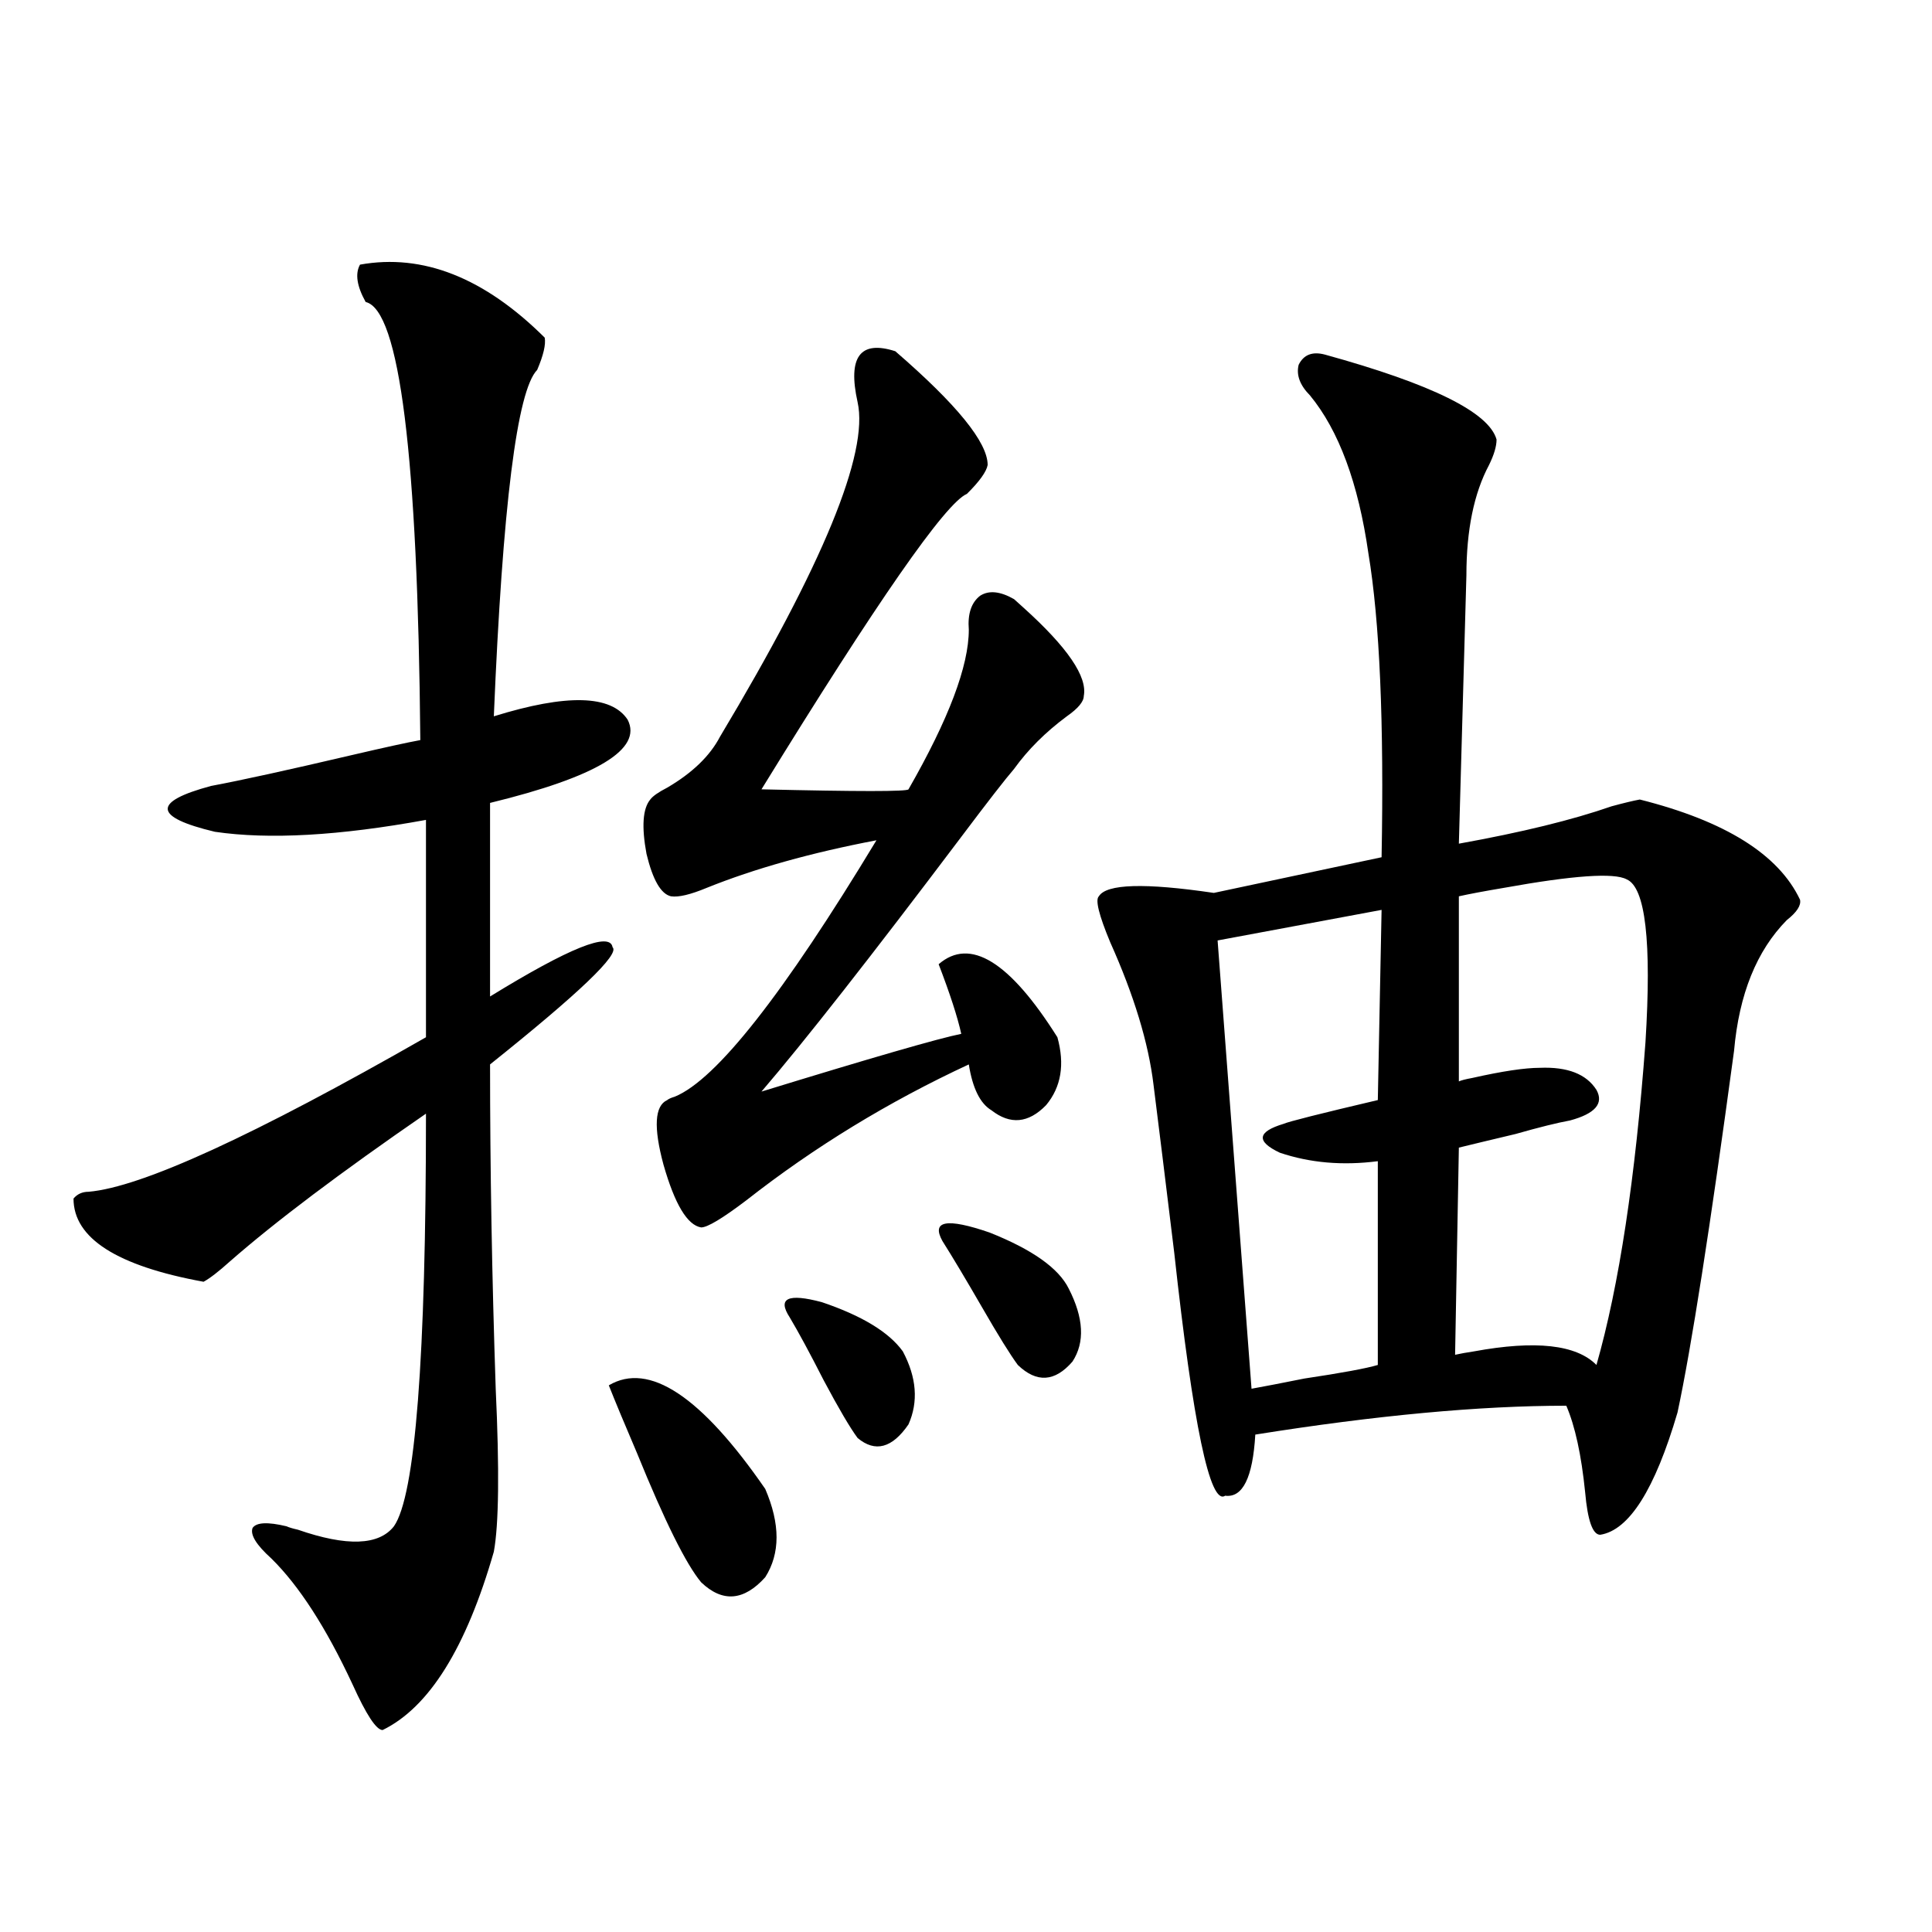 <?xml version="1.0" encoding="utf-8"?>
<!-- Generator: Adobe Illustrator 16.0.0, SVG Export Plug-In . SVG Version: 6.00 Build 0)  -->
<!DOCTYPE svg PUBLIC "-//W3C//DTD SVG 1.1//EN" "http://www.w3.org/Graphics/SVG/1.1/DTD/svg11.dtd">
<svg version="1.1" id="图层_1" xmlns="http://www.w3.org/2000/svg" xmlns:xlink="http://www.w3.org/1999/xlink" x="0px" y="0px"
	 width="1000px" height="1000px" viewBox="0 0 1000 1000" enable-background="new 0 0 1000 1000" xml:space="preserve">
<path d="M186.337,136.973c32.514-5.851,64.389,6.743,95.607,37.793c0.64,3.516-0.656,9.091-3.902,16.699
	c-10.411,10.547-17.896,70.313-22.438,179.297c37.712-11.714,60.806-11.124,69.267,1.758c7.805,15.243-15.945,29.595-71.218,43.066
	v100.195c40.975-25.187,62.102-33.687,63.413-25.488c3.902,3.516-17.24,23.73-63.413,60.645c0,53.915,0.976,109.863,2.927,167.871
	c1.951,42.188,1.616,70.313-0.976,84.375c-14.314,49.796-33.505,80.558-57.56,92.285c-3.262,0-8.46-7.91-15.609-23.73
	c-13.658-29.306-27.652-50.977-41.95-65.039c-7.805-7.031-11.067-12.305-9.756-15.82c1.951-2.925,7.805-3.214,17.561-0.879
	c1.296,0.591,3.247,1.181,5.854,1.758c25.365,8.789,41.95,8.212,49.755-1.758c11.052-15.82,16.585-87.012,16.585-213.574
	c-44.237,30.474-78.047,55.962-101.461,76.465c-5.854,5.273-10.411,8.789-13.658,10.547c-44.877-8.198-67.315-22.55-67.315-43.066
	c1.951-2.335,4.542-3.516,7.805-3.516c27.316-2.335,85.516-29.004,174.63-79.98v-112.5c-44.877,8.212-81.309,10.259-109.266,6.152
	c-31.874-7.608-32.53-15.519-1.951-23.73c15.609-2.925,39.664-8.198,72.193-15.82c17.561-4.093,29.588-6.729,36.097-7.91
	c-1.311-147.065-10.731-222.651-28.292-226.758C184.706,148.11,183.731,141.669,186.337,136.973z M315.115,717.051
	c20.807-12.305,47.804,5.575,80.974,53.613c7.805,18.169,7.805,33.398,0,45.703c-11.067,12.305-22.118,13.184-33.17,2.637
	c-7.805-9.366-18.872-31.641-33.17-66.797C323.24,736.978,318.362,725.263,315.115,717.051z M463.404,181.797
	c31.859,27.548,47.804,47.173,47.804,58.887c-0.656,3.516-4.238,8.501-10.731,14.941c-11.067,4.696-46.508,55.673-106.339,152.93
	c50.075,1.181,75.44,1.181,76.096,0c20.807-36.323,31.219-63.858,31.219-82.617c-0.656-8.198,1.296-14.063,5.854-17.578
	c4.542-2.925,10.396-2.335,17.561,1.758c1.296,1.181,2.927,2.637,4.878,4.395c22.759,20.517,33.17,35.747,31.219,45.703
	c0,2.938-2.927,6.454-8.78,10.547c-11.067,8.212-20.167,17.29-27.316,27.246c-4.558,5.273-13.658,17.001-27.316,35.156
	C450.721,495.278,416.24,539.224,394.137,565c57.224-17.578,91.705-27.534,103.412-29.883c-1.951-8.789-5.854-20.792-11.707-36.035
	c16.25-14.063,36.737-1.456,61.462,37.793c3.902,14.063,1.951,25.79-5.854,35.156c-9.115,9.38-18.536,10.259-28.292,2.637
	c-5.854-3.516-9.756-11.426-11.707-23.73c-41.63,19.336-79.998,42.778-115.119,70.313c-12.363,9.38-20.167,14.063-23.414,14.063
	c-7.165-1.167-13.658-12.003-19.512-32.52c-5.213-19.336-4.558-30.46,1.951-33.398c0.64-0.577,1.951-1.167,3.902-1.758
	c21.463-8.789,56.249-53.022,104.388-132.715c-33.825,6.454-63.093,14.653-87.803,24.609c-8.46,3.516-14.634,4.985-18.536,4.395
	c-5.213-1.167-9.436-8.487-12.683-21.973c-2.607-14.063-1.951-23.429,1.951-28.125c1.296-1.758,4.222-3.804,8.78-6.152
	c13.003-7.608,22.103-16.397,27.316-26.367c53.322-89.058,77.071-146.777,71.218-173.145
	C438.679,184.735,445.188,175.946,463.404,181.797z M408.771,681.895c-6.509-9.956-0.976-12.593,16.585-7.91
	c20.807,7.031,34.786,15.532,41.95,25.488c7.149,13.485,8.125,26.079,2.927,37.793c-8.46,12.305-17.24,14.653-26.341,7.031
	c-3.902-5.273-9.756-15.229-17.561-29.883C419.167,700.352,413.313,689.517,408.771,681.895z M487.793,642.344
	c-5.854-10.547,2.271-12.003,24.39-4.395c22.103,8.789,35.761,18.457,40.975,29.004c7.805,15.243,8.445,27.837,1.951,37.793
	c-9.115,10.547-18.536,11.138-28.292,1.758c-3.902-5.273-10.091-15.229-18.536-29.883
	C499.821,661.981,492.991,650.556,487.793,642.344z M685.837,183.555c55.273,15.243,84.876,29.883,88.778,43.945
	c0,3.516-1.311,7.91-3.902,13.184c-7.805,14.653-11.707,33.7-11.707,57.129l-3.902,138.867
	c32.514-5.851,58.855-12.305,79.022-19.336c6.494-1.758,11.372-2.925,14.634-3.516c44.221,11.138,71.858,28.427,82.925,51.855
	c0.64,2.938-1.631,6.454-6.829,10.547c-15.609,15.82-24.725,38.384-27.316,67.676c-12.363,91.406-22.118,153.809-29.268,187.207
	c-11.707,39.853-25.045,60.946-39.999,63.281c-3.902,0-6.509-7.319-7.805-21.973c-1.951-19.336-5.213-34.277-9.756-44.824
	c-44.877,0-98.534,4.985-160.972,14.941c-1.311,22.274-6.509,32.821-15.609,31.641c-7.805,5.273-16.585-36.612-26.341-125.684
	c-4.558-37.491-8.14-66.495-10.731-87.012c-2.607-21.671-10.091-46.28-22.438-73.828c-5.854-14.063-7.805-21.973-5.854-23.73
	c3.902-6.44,23.734-7.031,59.511-1.758l86.827-18.457c1.296-69.722-0.976-122.168-6.829-157.324
	c-5.213-36.323-15.289-63.569-30.243-81.738c-5.213-5.273-7.164-10.547-5.854-15.82
	C674.771,183.555,679.328,181.797,685.837,183.555z M715.105,470.957l-84.876,15.82l17.561,232.031
	c6.494-1.167,15.609-2.925,27.316-5.273c19.512-2.925,32.194-5.273,38.048-7.031V601.035c-18.216,2.349-35.121,0.879-50.73-4.395
	c-12.363-5.851-11.707-10.835,1.951-14.941c2.592-1.167,18.856-5.273,48.779-12.305L715.105,470.957z M755.104,594.004
	l-1.951,107.227c2.592-0.577,5.854-1.167,9.756-1.758c31.859-5.851,53.002-3.516,63.413,7.031
	c11.707-41.007,20.152-96.68,25.365-166.992c3.247-52.144,0-80.269-9.756-84.375c-6.509-3.516-27.652-2.046-63.413,4.395
	c-10.411,1.758-18.216,3.228-23.414,4.395v95.801c1.296-0.577,3.567-1.167,6.829-1.758c15.609-3.516,27.316-5.273,35.121-5.273
	c14.299-0.577,24.054,3.228,29.268,11.426c3.902,7.031-0.656,12.305-13.658,15.82c-6.509,1.181-15.945,3.516-28.292,7.031
	C772.009,589.911,762.253,592.246,755.104,594.004z"/>
</svg>
